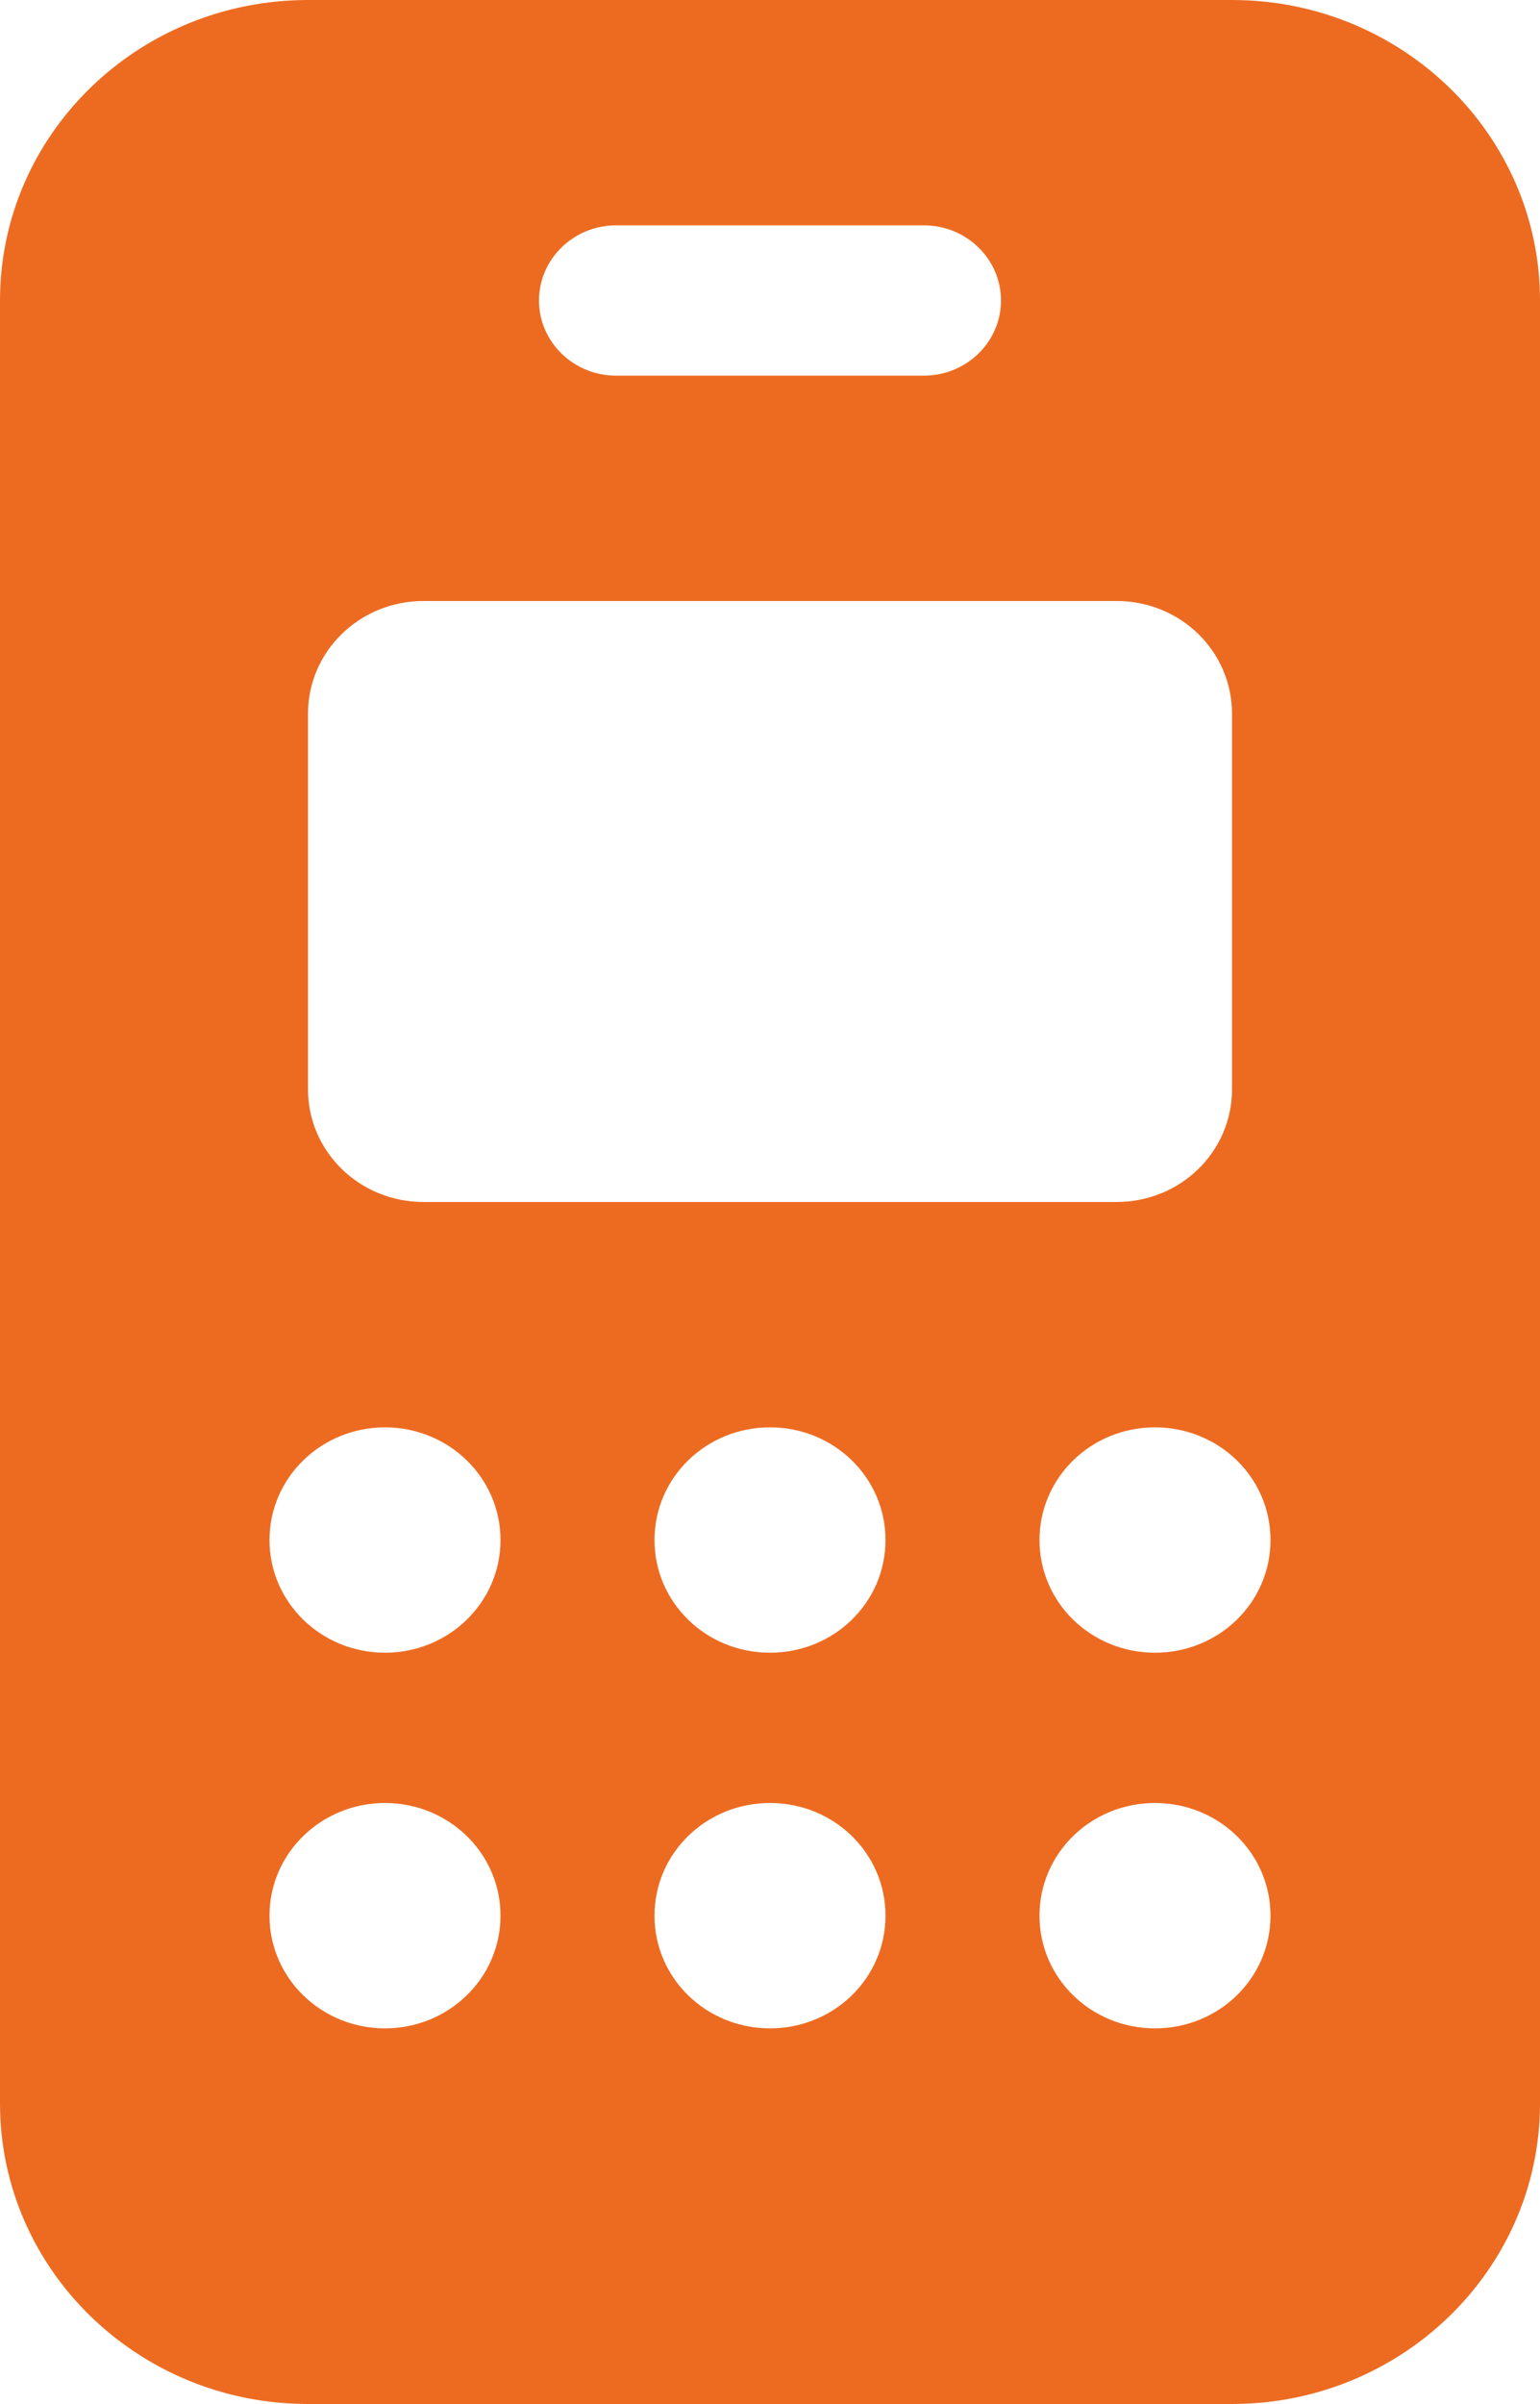 <svg width="25" height="39" viewBox="0 0 25 39" fill="none" xmlns="http://www.w3.org/2000/svg">
<path d="M0 4.875C0 2.182 2.238 0 5 0H20C22.758 0 25 2.182 25 4.875V34.125C25 36.814 22.758 39 20 39H5C2.238 39 0 36.814 0 34.125V4.875ZM5 17.672C5 18.685 5.84 19.5 6.875 19.5H18.125C19.164 19.5 20 18.685 20 17.672V11.578C20 10.565 19.164 9.75 18.125 9.75H6.875C5.84 9.75 5 10.565 5 11.578V17.672ZM6.25 26.812C7.285 26.812 8.125 25.997 8.125 24.984C8.125 23.971 7.285 23.156 6.25 23.156C5.215 23.156 4.375 23.971 4.375 24.984C4.375 25.997 5.215 26.812 6.25 26.812ZM6.25 29.25C5.215 29.25 4.375 30.065 4.375 31.078C4.375 32.091 5.215 32.906 6.25 32.906C7.285 32.906 8.125 32.091 8.125 31.078C8.125 30.065 7.285 29.25 6.25 29.25ZM12.5 26.812C13.539 26.812 14.375 25.997 14.375 24.984C14.375 23.971 13.539 23.156 12.5 23.156C11.461 23.156 10.625 23.971 10.625 24.984C10.625 25.997 11.461 26.812 12.5 26.812ZM12.5 29.25C11.461 29.25 10.625 30.065 10.625 31.078C10.625 32.091 11.461 32.906 12.5 32.906C13.539 32.906 14.375 32.091 14.375 31.078C14.375 30.065 13.539 29.25 12.5 29.25ZM18.75 26.812C19.789 26.812 20.625 25.997 20.625 24.984C20.625 23.971 19.789 23.156 18.75 23.156C17.711 23.156 16.875 23.971 16.875 24.984C16.875 25.997 17.711 26.812 18.75 26.812ZM18.75 29.25C17.711 29.25 16.875 30.065 16.875 31.078C16.875 32.091 17.711 32.906 18.75 32.906C19.789 32.906 20.625 32.091 20.625 31.078C20.625 30.065 19.789 29.25 18.75 29.25ZM10 3.656C9.312 3.656 8.75 4.202 8.75 4.875C8.75 5.548 9.312 6.094 10 6.094H15C15.688 6.094 16.25 5.548 16.25 4.875C16.25 4.202 15.688 3.656 15 3.656H10Z" fill="#ED6B21"/>
</svg>

